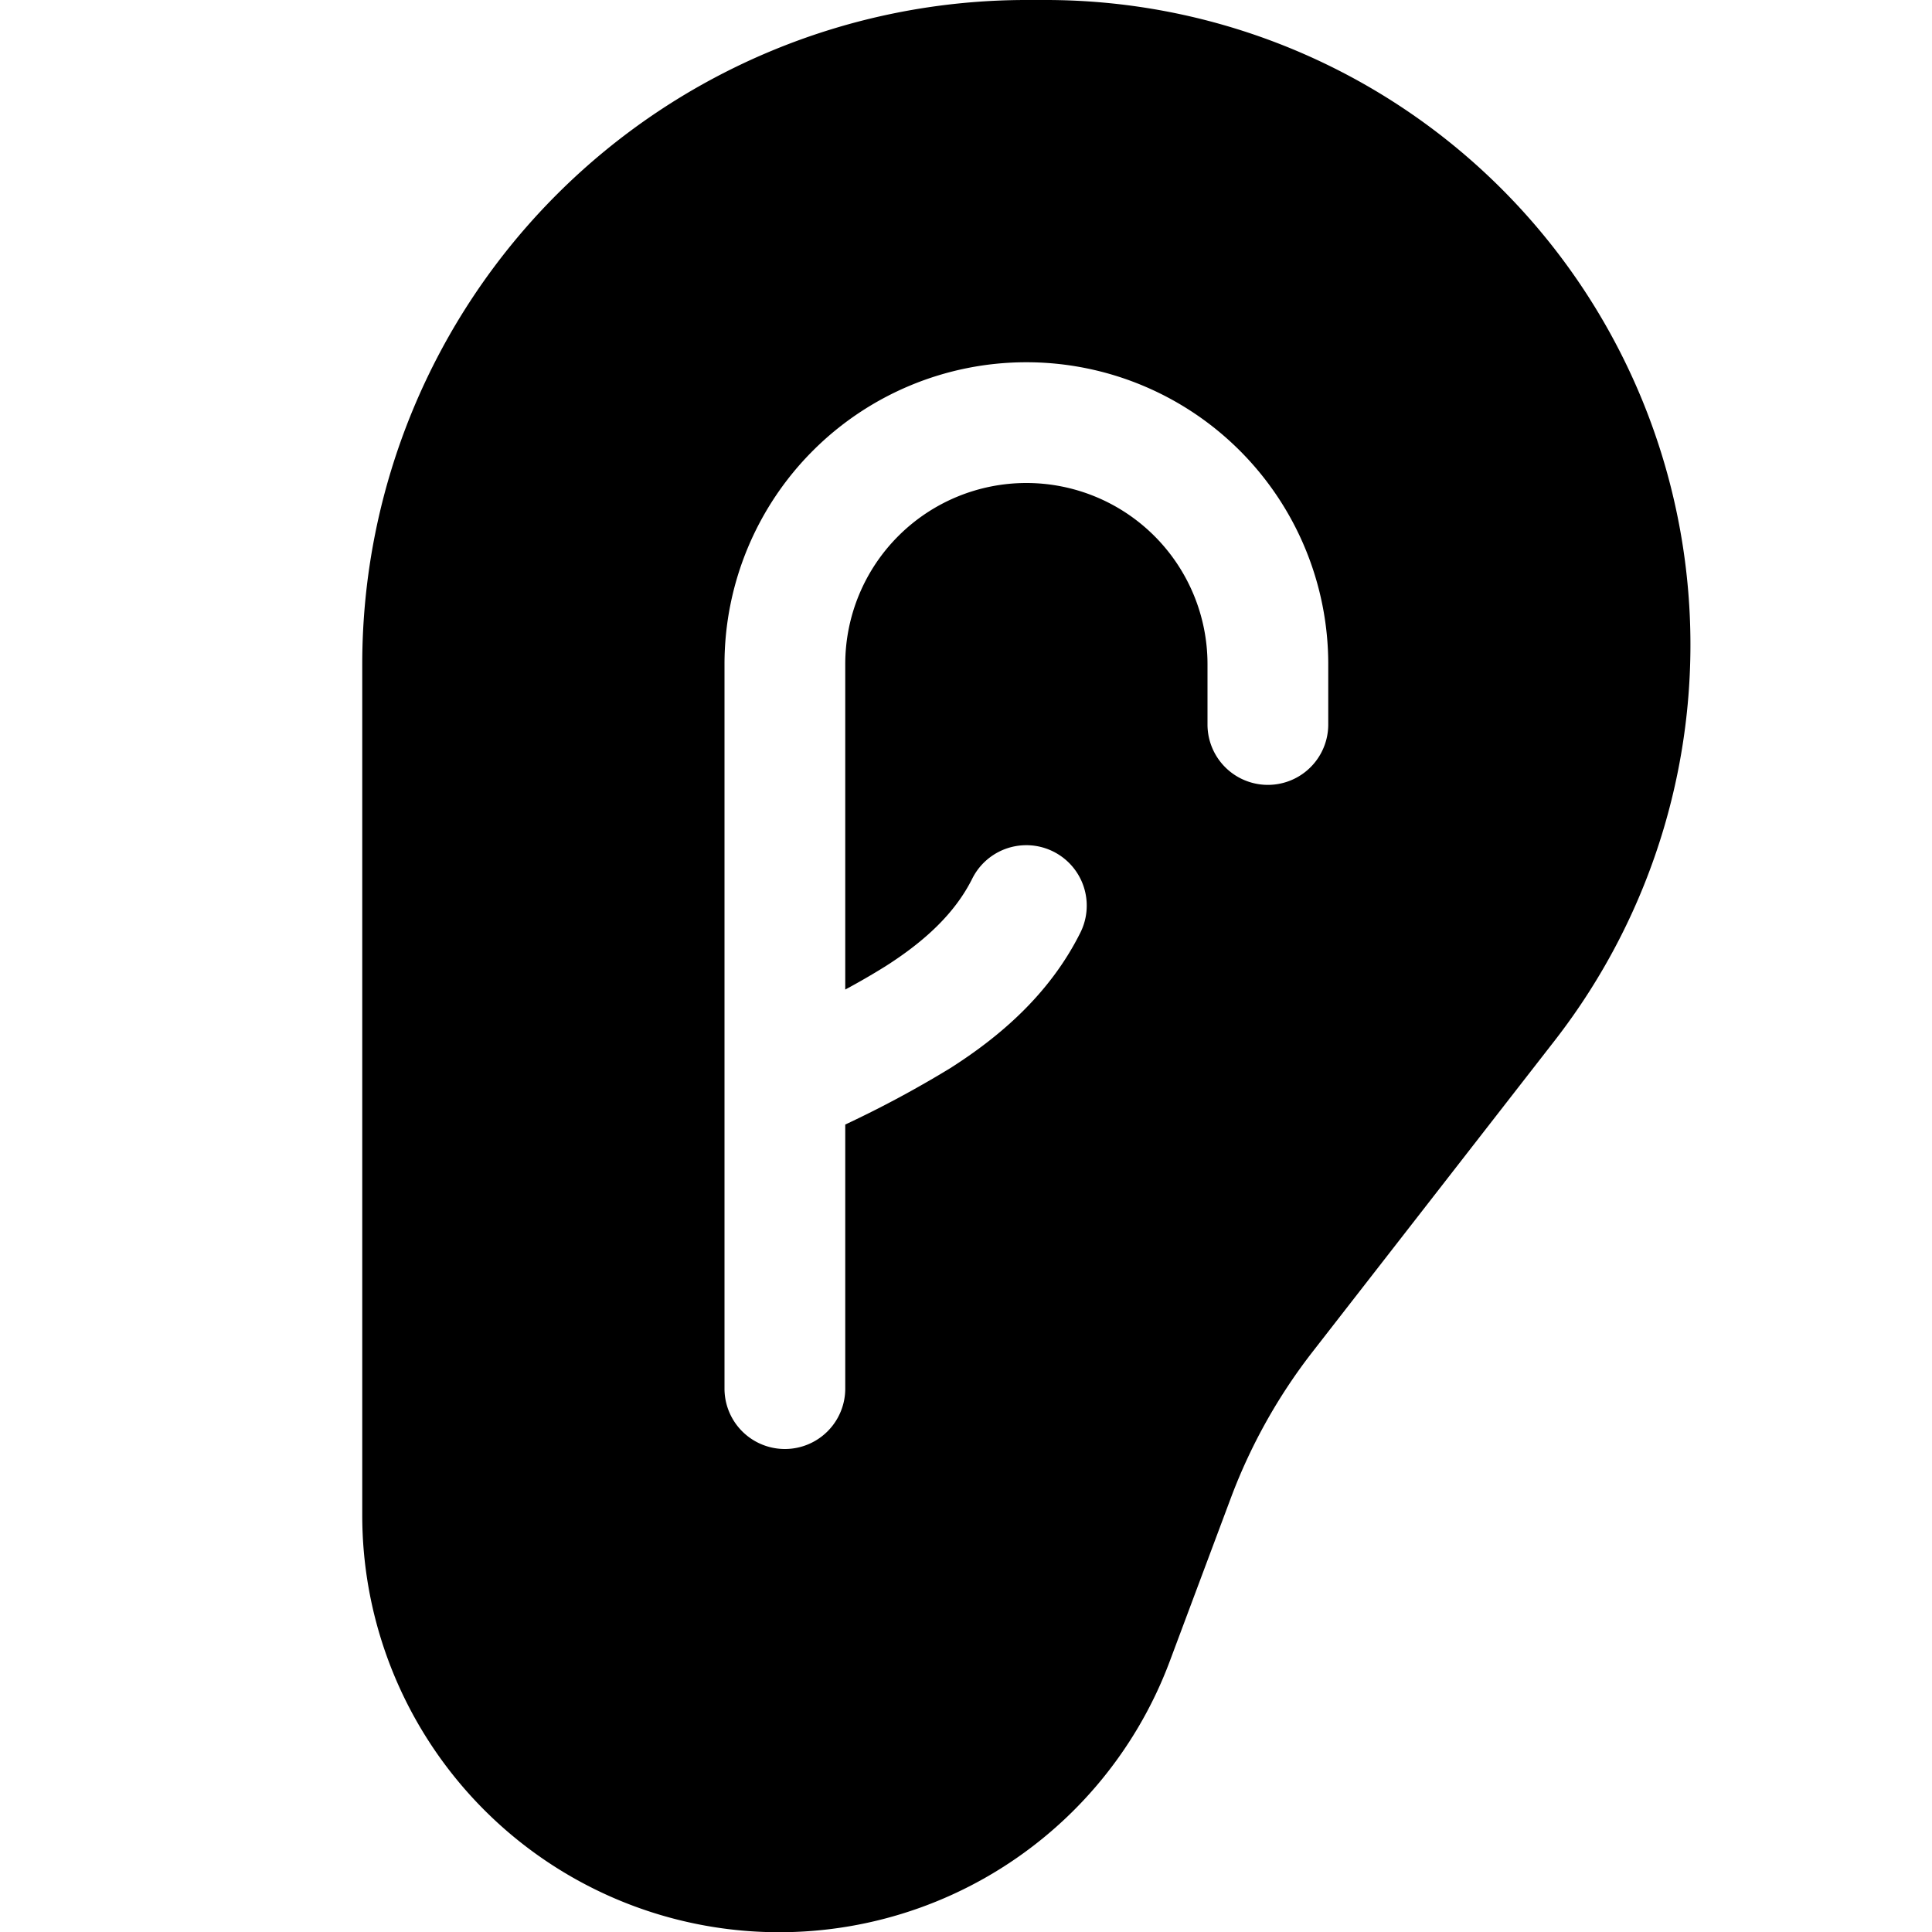 <svg xmlns="http://www.w3.org/2000/svg" width="16" height="16" fill="currentColor" class="bi bi-ear-fill" viewBox="0 0 16 16">
  <path d="M8.5 0A5.5 5.5 0 0 0 3 5.5v7.047a3.453 3.453 0 0 0 6.687 1.212l.51-1.363a4.6 4.6 0 0 1 .67-1.197l2.008-2.581A5.34 5.34 0 0 0 8.66 0zM7 5.5v2.695q.168-.09.332-.192c.327-.208.577-.44.72-.727a.5.5 0 1 1 .895.448c-.256.513-.673.865-1.079 1.123A9 9 0 0 1 7 9.313V11.5a.5.5 0 0 1-1 0v-6a2.5 2.5 0 0 1 5 0V6a.5.5 0 0 1-1 0v-.5a1.5 1.5 0 1 0-3 0"/>
</svg>